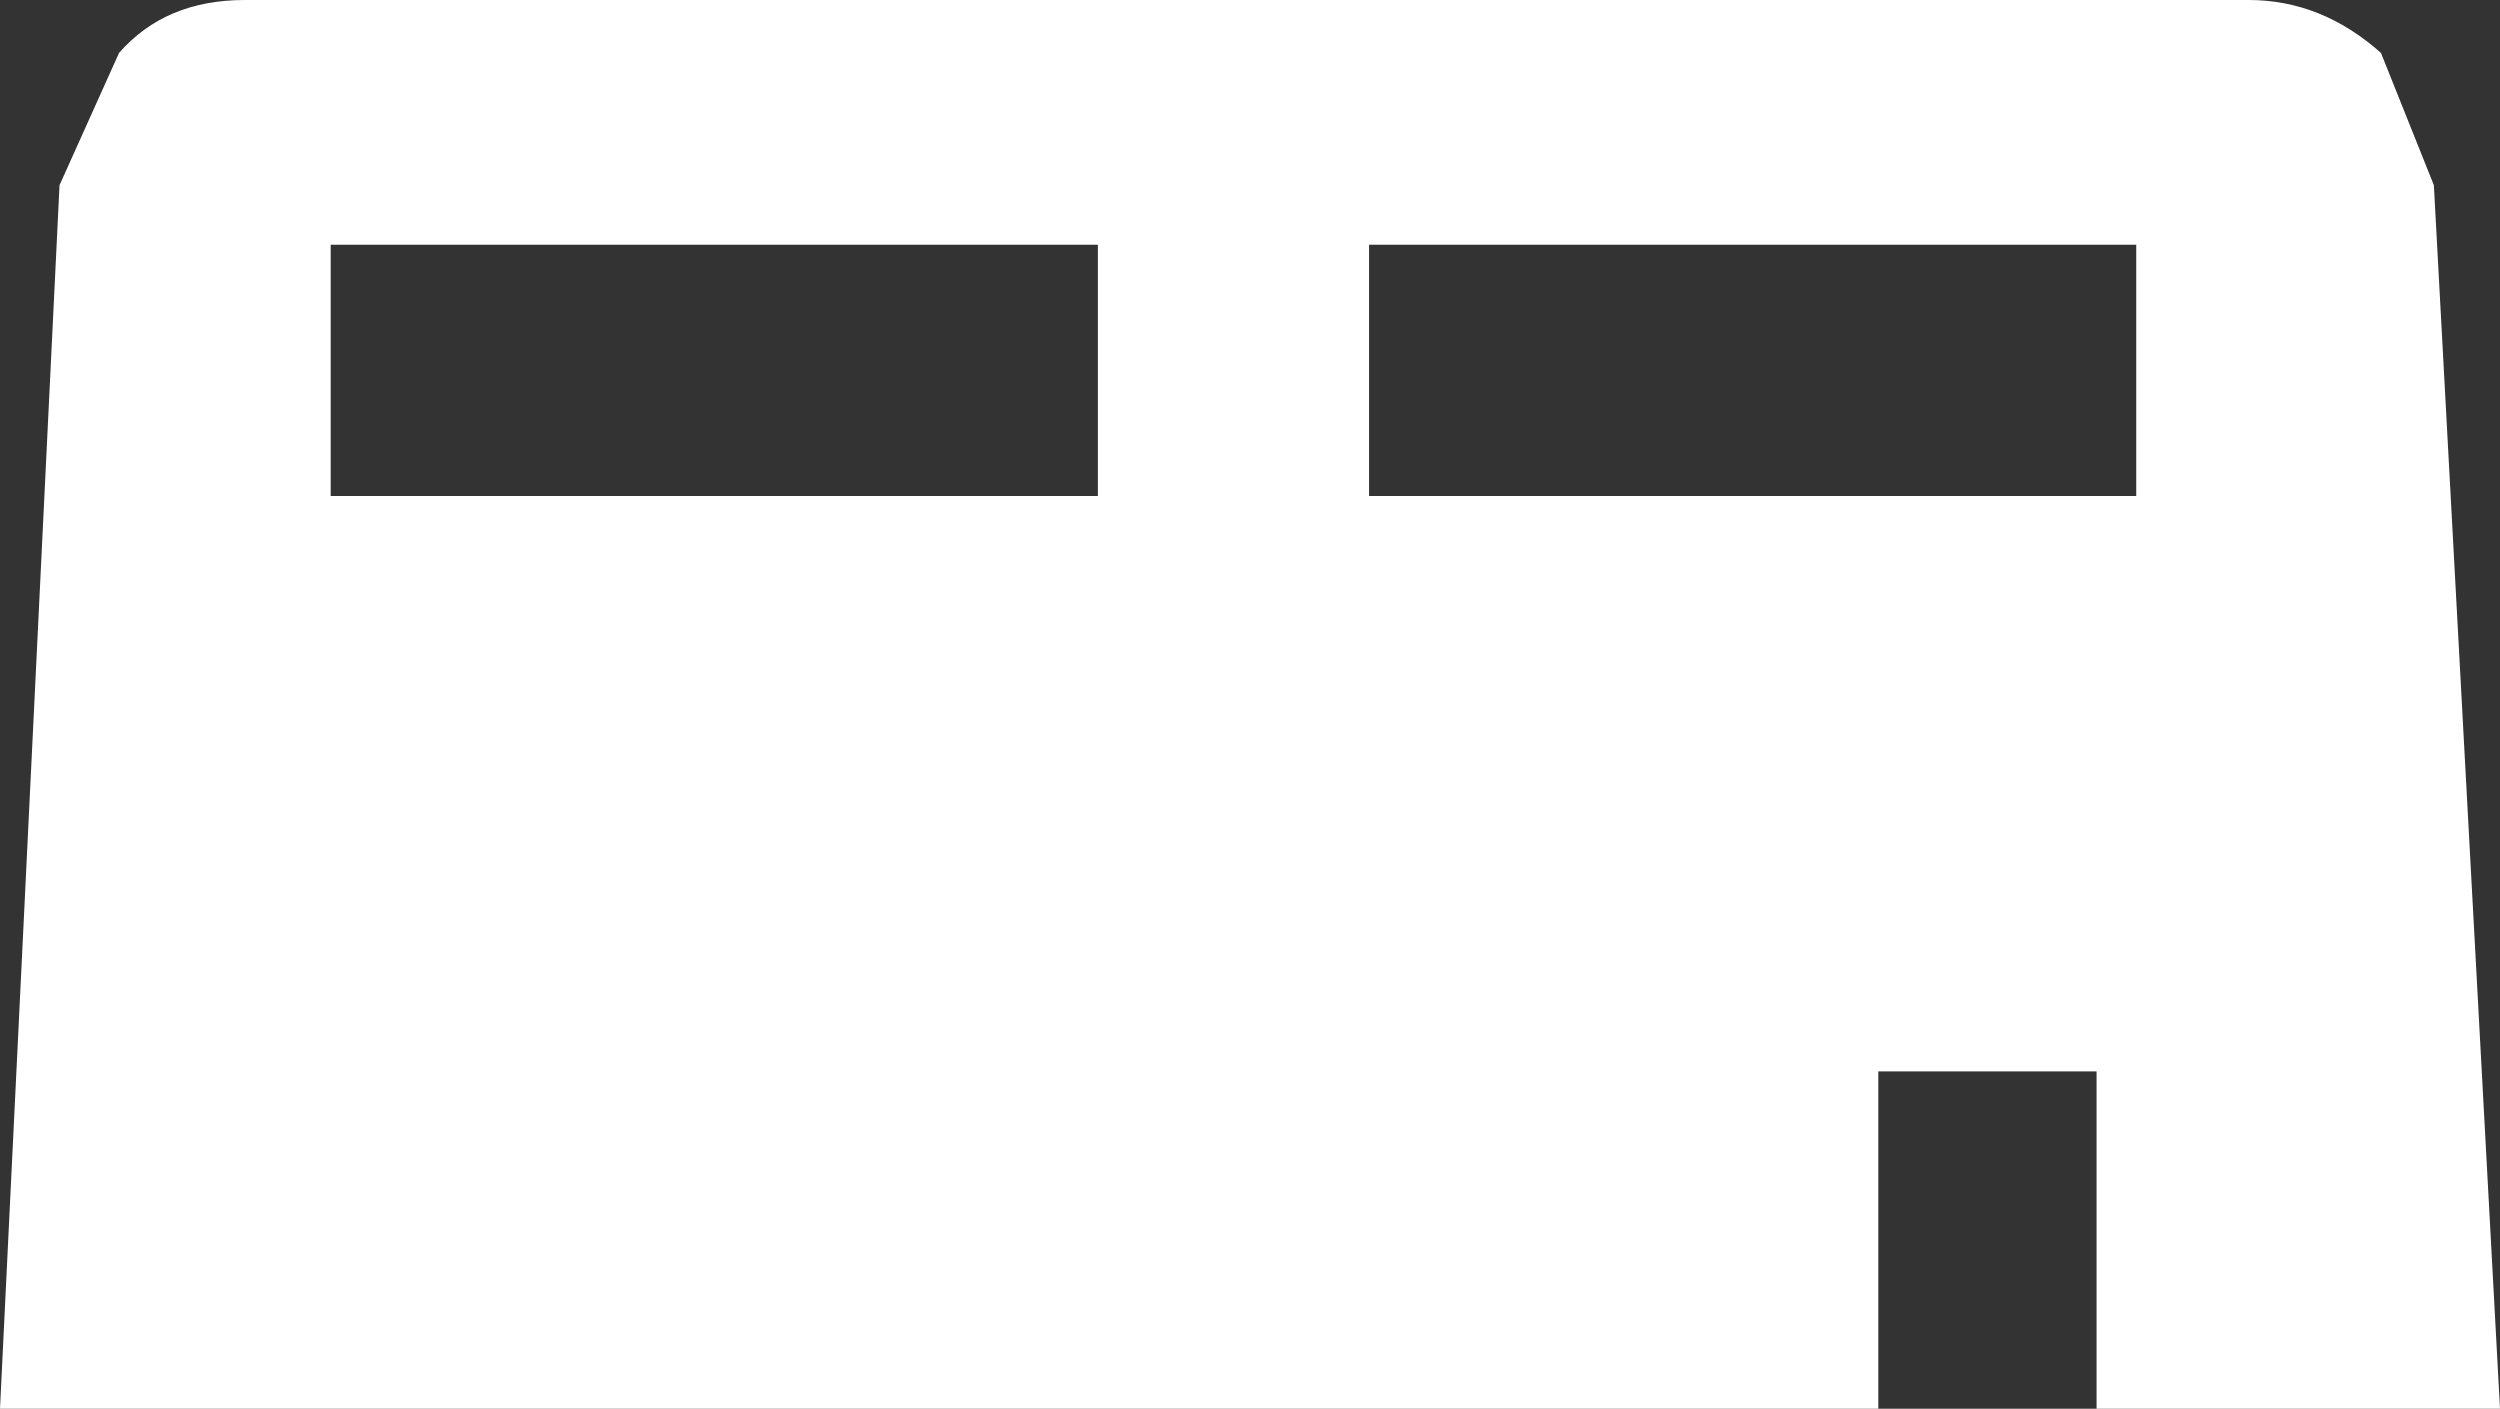 <?xml version="1.0" encoding="UTF-8" standalone="no"?>
<svg xmlns:xlink="http://www.w3.org/1999/xlink" height="10.65px" width="18.9px" xmlns="http://www.w3.org/2000/svg">
  <rect width="100%" height="100%" fill="#333333" stroke="none"/>
  <g transform="matrix(1, 0, 0, 1, 9.45, 5.3)">
    <path d="M-1.15 -3.45 L-6.95 -3.45 -6.95 -1.55 -1.15 -1.55 -1.15 -3.45 M6.7 -3.45 L0.9 -3.45 0.9 -1.55 6.7 -1.55 6.7 -3.45 M8.55 -4.9 L8.95 -3.9 9.45 5.35 6.4 5.35 6.4 2.8 4.75 2.8 4.75 5.35 -9.45 5.35 -9.0 -3.9 -8.55 -4.9 Q-8.2 -5.3 -7.6 -5.3 L7.55 -5.3 Q8.1 -5.3 8.55 -4.9" fill="#ffffff" fill-rule="evenodd" stroke="none"/>
  </g>
</svg>
